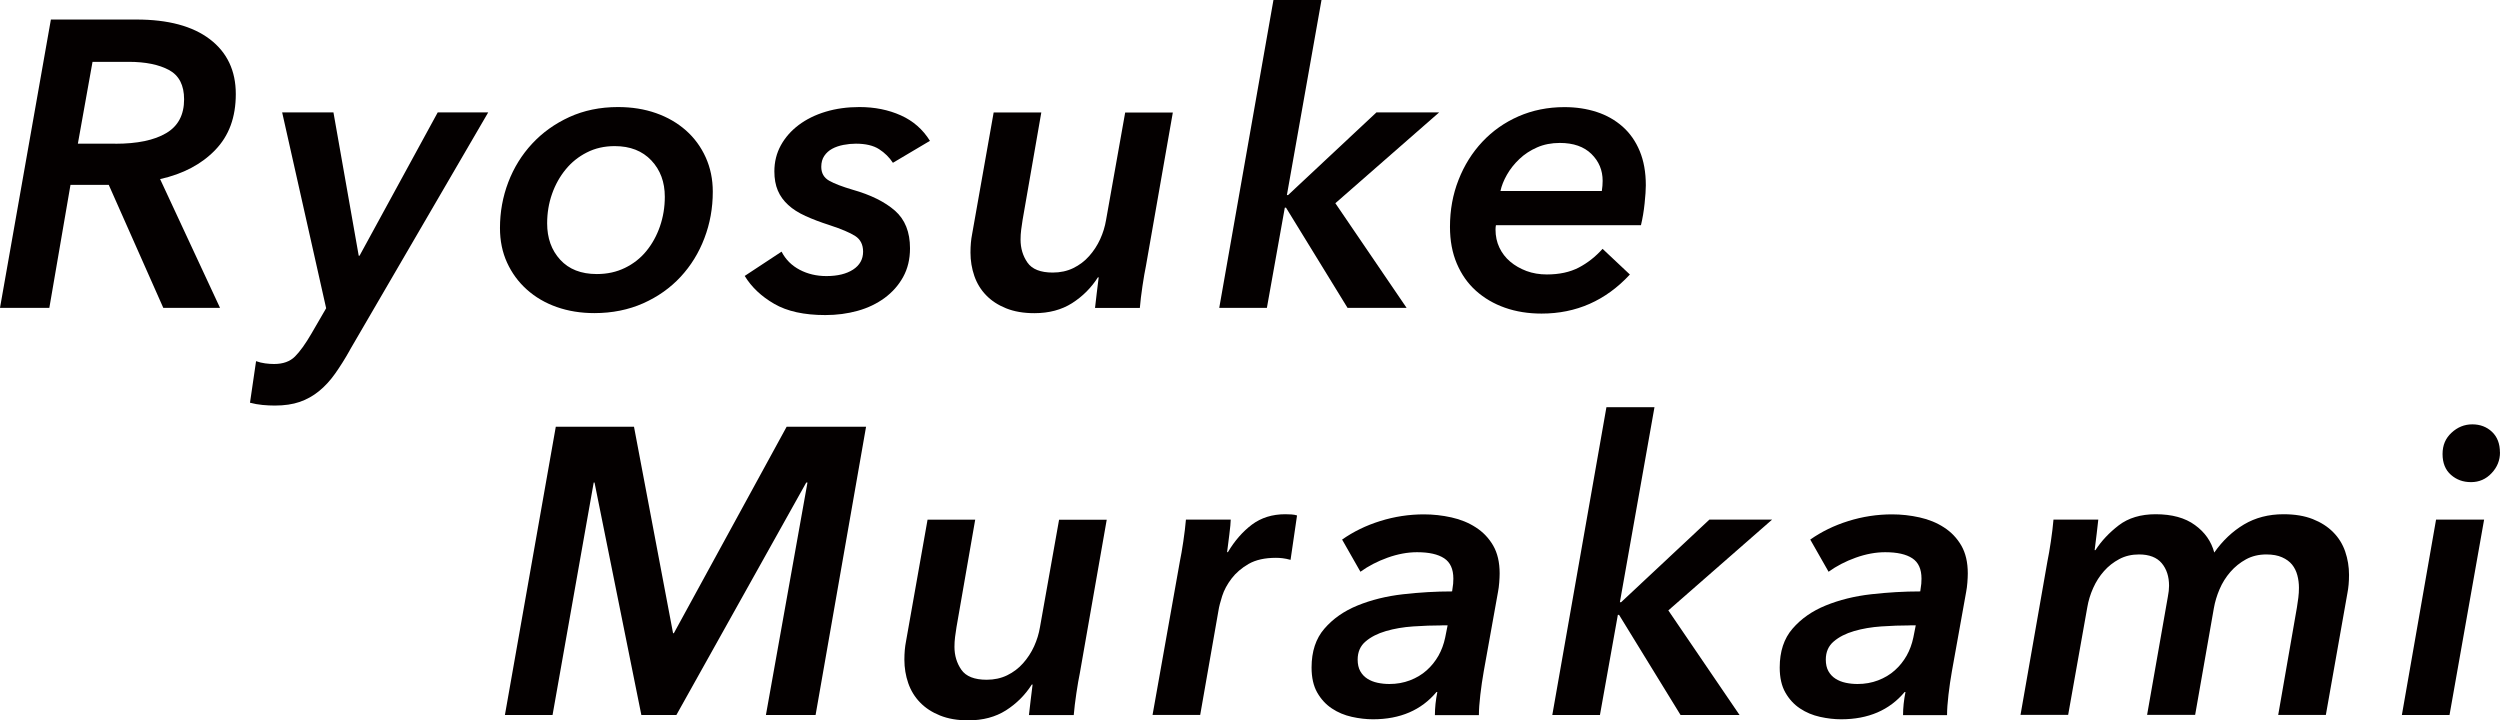 <?xml version="1.0" encoding="UTF-8"?><svg id="_レイヤー_1" xmlns="http://www.w3.org/2000/svg" viewBox="0 0 369.92 106.58"><defs><style>.cls-1{fill:#040000;}</style></defs><path class="cls-1" d="m32.54,45.55h-8.38l-8.07-18.2h-5.66l-3.13,18.2H0L7.53,2.89h12.65c4.7,0,8.32.97,10.88,2.92,2.55,1.95,3.83,4.65,3.83,8.1s-1.01,6.18-3.04,8.28c-2.03,2.11-4.75,3.55-8.16,4.31l8.86,19.04Zm-15.48-24.28c3.25,0,5.76-.52,7.53-1.57,1.77-1.04,2.65-2.71,2.65-5,0-2.09-.74-3.53-2.23-4.34-1.49-.8-3.48-1.21-5.96-1.21h-5.36l-2.17,12.11h5.54Z"/><path class="cls-1" d="m51.76,51.82c-.72,1.29-1.45,2.44-2.17,3.46s-1.52,1.89-2.38,2.59c-.86.7-1.82,1.24-2.86,1.6-1.05.36-2.27.54-3.68.54-.6,0-1.21-.03-1.84-.09-.62-.06-1.24-.17-1.84-.33l.9-6.15c.44.16.89.27,1.36.33.46.06.89.09,1.3.09,1.33,0,2.36-.37,3.1-1.11.74-.74,1.56-1.88,2.44-3.4l2.17-3.74-6.51-28.98h7.59l3.74,21.21h.12l11.57-21.21h7.47l-20.49,35.19Z"/><path class="cls-1" d="m87.95,46.33c-2.01,0-3.87-.3-5.57-.9-1.71-.6-3.18-1.47-4.43-2.59-1.25-1.12-2.22-2.45-2.92-3.98-.7-1.53-1.05-3.23-1.05-5.12,0-2.37.41-4.63,1.23-6.78.82-2.15,2-4.05,3.52-5.69,1.53-1.65,3.36-2.96,5.51-3.95,2.15-.98,4.55-1.48,7.2-1.48,2.05,0,3.93.3,5.63.9,1.71.6,3.18,1.46,4.43,2.56,1.24,1.1,2.22,2.43,2.92,3.98.7,1.55,1.05,3.24,1.05,5.09,0,2.41-.41,4.7-1.24,6.87-.82,2.17-2,4.08-3.52,5.72-1.53,1.65-3.37,2.95-5.54,3.92-2.17.96-4.58,1.45-7.23,1.45Zm10.42-17.21c0-2.18-.66-3.97-1.99-5.38-1.33-1.41-3.13-2.12-5.42-2.12-1.53,0-2.9.31-4.13.94-1.23.62-2.27,1.46-3.13,2.51-.86,1.05-1.54,2.26-2.02,3.63-.48,1.37-.72,2.82-.72,4.35,0,2.18.64,3.97,1.93,5.38,1.29,1.41,3.09,2.12,5.42,2.12,1.53,0,2.91-.3,4.16-.91,1.24-.6,2.3-1.43,3.16-2.48.86-1.05,1.54-2.27,2.02-3.66.48-1.39.72-2.85.72-4.38Z"/><path class="cls-1" d="m115.65,37.24c.6,1.17,1.5,2.06,2.68,2.68,1.18.62,2.5.93,3.95.93,1.65,0,2.96-.32,3.95-.96.98-.64,1.48-1.53,1.48-2.65,0-1.04-.39-1.82-1.17-2.32-.78-.5-2.04-1.03-3.77-1.6-1.37-.44-2.56-.89-3.58-1.36-1.02-.46-1.88-1-2.56-1.63-.68-.62-1.2-1.33-1.54-2.14-.34-.8-.51-1.75-.51-2.83,0-1.41.32-2.69.96-3.86.64-1.16,1.53-2.17,2.65-3.01,1.12-.84,2.45-1.5,3.98-1.96,1.53-.46,3.19-.69,5-.69,2.25,0,4.29.41,6.12,1.23,1.83.82,3.26,2.08,4.31,3.77l-5.48,3.25c-.52-.8-1.21-1.48-2.05-2.02-.84-.54-1.99-.81-3.43-.81-.6,0-1.22.06-1.84.18-.62.12-1.18.31-1.66.57-.48.26-.87.61-1.17,1.05-.3.44-.45.98-.45,1.63,0,.92.39,1.61,1.17,2.05.78.44,1.94.88,3.46,1.33,2.69.76,4.78,1.8,6.27,3.1,1.49,1.31,2.23,3.16,2.23,5.57,0,1.61-.34,3.02-1.02,4.25-.68,1.23-1.6,2.26-2.74,3.1-1.15.84-2.47,1.48-3.98,1.9-1.51.42-3.1.63-4.79.63-3.13,0-5.65-.55-7.56-1.66-1.91-1.1-3.36-2.48-4.37-4.13l5.48-3.61Z"/><path class="cls-1" d="m162.46,41.03c-1,1.57-2.28,2.84-3.83,3.83-1.55.98-3.4,1.48-5.57,1.48-1.61,0-3-.24-4.19-.72-1.19-.48-2.17-1.12-2.95-1.93-.78-.8-1.37-1.76-1.75-2.86-.38-1.1-.57-2.26-.57-3.46,0-1,.08-1.91.24-2.71l3.19-18.02h7.05l-2.77,15.91c-.08.48-.15.96-.21,1.45-.06.48-.09.96-.09,1.45,0,1.29.34,2.42,1.02,3.4.68.98,1.93,1.48,3.74,1.48,1.12,0,2.14-.22,3.04-.66.9-.44,1.69-1.03,2.35-1.78.66-.74,1.21-1.58,1.63-2.5.42-.92.71-1.87.87-2.83l2.83-15.91h7.05l-3.98,22.71c-.16.76-.33,1.75-.51,2.95s-.31,2.29-.39,3.25h-6.63c.04-.44.12-1.13.24-2.08.12-.94.22-1.76.3-2.44h-.12Z"/><path class="cls-1" d="m199.39,45.55l-9.1-14.82h-.18l-2.65,14.82h-7.05L188.43,0h7.11l-5.12,28.86h.18l13.07-12.23h9.28l-15.36,13.44,10.54,15.48h-8.74Z"/><path class="cls-1" d="m221.35,33.32c-.04.2-.06.42-.06.66,0,.96.19,1.85.57,2.65.38.8.91,1.5,1.6,2.08.68.58,1.49,1.04,2.41,1.39.92.34,1.93.51,3.01.51,1.85,0,3.42-.34,4.73-1.02,1.3-.68,2.48-1.61,3.52-2.77l4.04,3.8c-3.58,3.86-7.93,5.78-13.07,5.78-1.97,0-3.78-.29-5.42-.87-1.65-.58-3.07-1.42-4.28-2.5-1.21-1.08-2.15-2.42-2.83-4.01-.68-1.59-1.02-3.4-1.02-5.45,0-2.49.42-4.81,1.27-6.96.84-2.15,2.02-4.03,3.52-5.63,1.51-1.61,3.29-2.86,5.36-3.77,2.07-.9,4.33-1.36,6.78-1.36,1.73,0,3.32.24,4.79.72,1.47.48,2.74,1.21,3.83,2.17,1.08.96,1.93,2.17,2.53,3.62.6,1.45.9,3.13.9,5.06,0,.64-.06,1.54-.18,2.68-.12,1.15-.3,2.22-.54,3.22h-21.45Zm15.67-5.06c.04-.28.07-.54.09-.78.02-.24.03-.48.03-.72,0-1.57-.55-2.89-1.66-3.98-1.1-1.08-2.66-1.63-4.67-1.63-1.25,0-2.37.22-3.37.66-1,.44-1.88,1.01-2.62,1.72-.74.7-1.36,1.48-1.84,2.32s-.8,1.65-.96,2.41h15Z"/><path class="cls-1" d="m113.33,105.8l6.15-34.4h-.18l-19.22,34.4h-5.18l-6.93-34.4h-.12l-6.09,34.4h-7.05l7.53-42.66h11.57l5.78,30.55h.12l16.69-30.55h11.75l-7.47,42.66h-7.35Z"/><path class="cls-1" d="m152.68,101.28c-1,1.57-2.28,2.84-3.83,3.83-1.55.98-3.4,1.48-5.57,1.48-1.61,0-3-.24-4.19-.72-1.19-.48-2.17-1.12-2.95-1.93-.78-.8-1.37-1.76-1.75-2.86-.38-1.1-.57-2.26-.57-3.46,0-1,.08-1.91.24-2.71l3.19-18.02h7.05l-2.77,15.91c-.08.48-.15.96-.21,1.45-.06.48-.09.96-.09,1.45,0,1.29.34,2.42,1.02,3.4.68.98,1.93,1.48,3.74,1.48,1.12,0,2.14-.22,3.04-.66.9-.44,1.69-1.03,2.35-1.78.66-.74,1.21-1.58,1.63-2.5.42-.92.71-1.87.87-2.83l2.83-15.91h7.05l-3.98,22.71c-.16.76-.33,1.75-.51,2.95s-.31,2.29-.39,3.25h-6.63c.04-.44.12-1.13.24-2.08.12-.94.22-1.76.3-2.44h-.12Z"/><path class="cls-1" d="m181.69,81.7c1-1.69,2.19-3.04,3.55-4.07,1.37-1.02,3.01-1.54,4.94-1.54.28,0,.58.01.9.03.32.02.6.07.84.15l-.96,6.57c-.44-.12-.83-.2-1.17-.24-.34-.04-.67-.06-.99-.06-1.65,0-2.99.3-4.04.9-1.04.6-1.89,1.33-2.53,2.17-.64.84-1.11,1.71-1.39,2.59-.28.88-.46,1.59-.54,2.11l-2.71,15.48h-7.05l4.04-22.71c.16-.76.33-1.75.51-2.95.18-1.21.31-2.29.39-3.25h6.63c0,.2-.02.5-.06.9-.04.4-.09.84-.15,1.33s-.12.95-.18,1.42c-.06.46-.11.85-.15,1.17h.12Z"/><path class="cls-1" d="m214.87,87.48c.08-.48.13-.85.15-1.11.02-.26.03-.51.03-.75,0-1.41-.45-2.41-1.36-3.01s-2.24-.9-4.01-.9c-1.41,0-2.86.27-4.37.81-1.51.54-2.84,1.24-4.01,2.08l-2.71-4.76c1.65-1.16,3.52-2.08,5.63-2.74,2.11-.66,4.27-.99,6.48-.99,1.36,0,2.72.15,4.07.45,1.35.3,2.55.79,3.61,1.48,1.06.68,1.92,1.58,2.56,2.68.64,1.11.96,2.48.96,4.13,0,.36-.02.8-.06,1.33-.04.52-.1.98-.18,1.39l-2.11,11.75c-.2,1.12-.37,2.29-.51,3.49-.14,1.21-.21,2.21-.21,3.01h-6.51c0-1.08.12-2.23.36-3.43h-.12c-2.25,2.69-5.38,4.04-9.4,4.04-1,0-2.05-.12-3.13-.36-1.08-.24-2.07-.65-2.95-1.24-.88-.58-1.61-1.37-2.17-2.35-.56-.98-.84-2.22-.84-3.71,0-2.37.63-4.29,1.9-5.75,1.27-1.47,2.9-2.61,4.91-3.43,2.01-.82,4.25-1.38,6.72-1.66,2.47-.28,4.89-.42,7.26-.42Zm-1.51,5.06c-1.37,0-2.78.05-4.25.15-1.47.1-2.81.33-4.04.69-1.23.36-2.23.87-3.01,1.54-.78.66-1.17,1.56-1.17,2.68,0,.68.13,1.26.39,1.72.26.46.61.83,1.05,1.11.44.28.94.48,1.51.6.56.12,1.14.18,1.75.18,1.08,0,2.1-.18,3.04-.54.94-.36,1.77-.85,2.47-1.48.7-.62,1.28-1.35,1.75-2.17.46-.82.79-1.72.99-2.68l.36-1.81h-.84Z"/><path class="cls-1" d="m248.67,105.8l-9.1-14.82h-.18l-2.65,14.82h-7.05l8.01-45.55h7.11l-5.12,28.86h.18l13.07-12.23h9.28l-15.36,13.44,10.54,15.48h-8.74Z"/><path class="cls-1" d="m284.14,87.48c.08-.48.13-.85.15-1.11.02-.26.03-.51.03-.75,0-1.41-.45-2.41-1.36-3.01s-2.24-.9-4.01-.9c-1.41,0-2.86.27-4.37.81-1.51.54-2.84,1.24-4.01,2.08l-2.71-4.76c1.65-1.16,3.52-2.08,5.63-2.74,2.11-.66,4.27-.99,6.48-.99,1.36,0,2.72.15,4.07.45,1.35.3,2.55.79,3.61,1.48,1.06.68,1.92,1.58,2.56,2.68.64,1.11.96,2.48.96,4.13,0,.36-.02.8-.06,1.33-.04.52-.1.98-.18,1.39l-2.11,11.75c-.2,1.12-.37,2.29-.51,3.49-.14,1.21-.21,2.21-.21,3.01h-6.51c0-1.08.12-2.23.36-3.43h-.12c-2.25,2.69-5.38,4.04-9.4,4.04-1,0-2.05-.12-3.13-.36-1.08-.24-2.07-.65-2.95-1.24-.88-.58-1.61-1.37-2.17-2.35-.56-.98-.84-2.22-.84-3.71,0-2.37.63-4.29,1.9-5.75,1.27-1.47,2.9-2.61,4.91-3.43,2.01-.82,4.25-1.38,6.72-1.66,2.47-.28,4.89-.42,7.26-.42Zm-1.51,5.06c-1.37,0-2.78.05-4.25.15-1.47.1-2.81.33-4.04.69-1.23.36-2.23.87-3.01,1.54-.78.66-1.17,1.56-1.17,2.68,0,.68.13,1.26.39,1.72.26.46.61.83,1.05,1.11.44.28.94.48,1.51.6.56.12,1.14.18,1.75.18,1.08,0,2.1-.18,3.04-.54.94-.36,1.77-.85,2.47-1.48.7-.62,1.28-1.35,1.75-2.17.46-.82.79-1.72.99-2.68l.36-1.81h-.84Z"/><path class="cls-1" d="m303.46,80.13c.18-1.21.31-2.29.39-3.25h6.63c-.04.44-.12,1.14-.24,2.11-.12.96-.22,1.77-.3,2.41h.12c.88-1.36,2.04-2.59,3.46-3.68,1.42-1.08,3.24-1.63,5.45-1.63,2.41,0,4.35.53,5.81,1.6,1.47,1.06,2.42,2.42,2.86,4.07,1.24-1.77,2.71-3.15,4.4-4.16,1.69-1,3.63-1.51,5.84-1.51,1.69,0,3.13.24,4.34.72s2.21,1.12,3.01,1.93c.8.8,1.4,1.76,1.78,2.86.38,1.11.57,2.26.57,3.46,0,1-.08,1.91-.24,2.71l-3.19,18.02h-7.05l2.77-15.91c.08-.48.15-.96.21-1.45.06-.48.09-.96.09-1.45,0-.64-.08-1.27-.24-1.87-.16-.6-.42-1.12-.78-1.57-.36-.44-.85-.8-1.48-1.08-.62-.28-1.4-.42-2.32-.42-1.12,0-2.13.24-3.01.72-.88.48-1.66,1.11-2.32,1.87-.66.76-1.2,1.62-1.6,2.56-.4.94-.68,1.88-.84,2.8l-2.77,15.79h-7.11l3.07-17.47c.12-.6.18-1.15.18-1.63,0-1.37-.36-2.48-1.08-3.34-.72-.86-1.85-1.3-3.37-1.3-1.08,0-2.06.23-2.92.69-.86.46-1.62,1.05-2.26,1.78-.64.72-1.18,1.56-1.6,2.5-.42.94-.71,1.9-.87,2.86l-2.83,15.91h-7.05l3.98-22.71c.16-.76.33-1.75.51-2.95Z"/><path class="cls-1" d="m355.4,105.8l5.06-28.92h7.11l-5.12,28.92h-7.05Zm14.52-38.86c0,1.17-.41,2.19-1.24,3.07-.82.88-1.84,1.33-3.04,1.33s-2.16-.36-2.98-1.08c-.82-.72-1.24-1.75-1.24-3.07s.44-2.34,1.33-3.16c.88-.82,1.91-1.24,3.07-1.24s2.14.37,2.92,1.11c.78.74,1.17,1.76,1.17,3.04Z"/></svg>